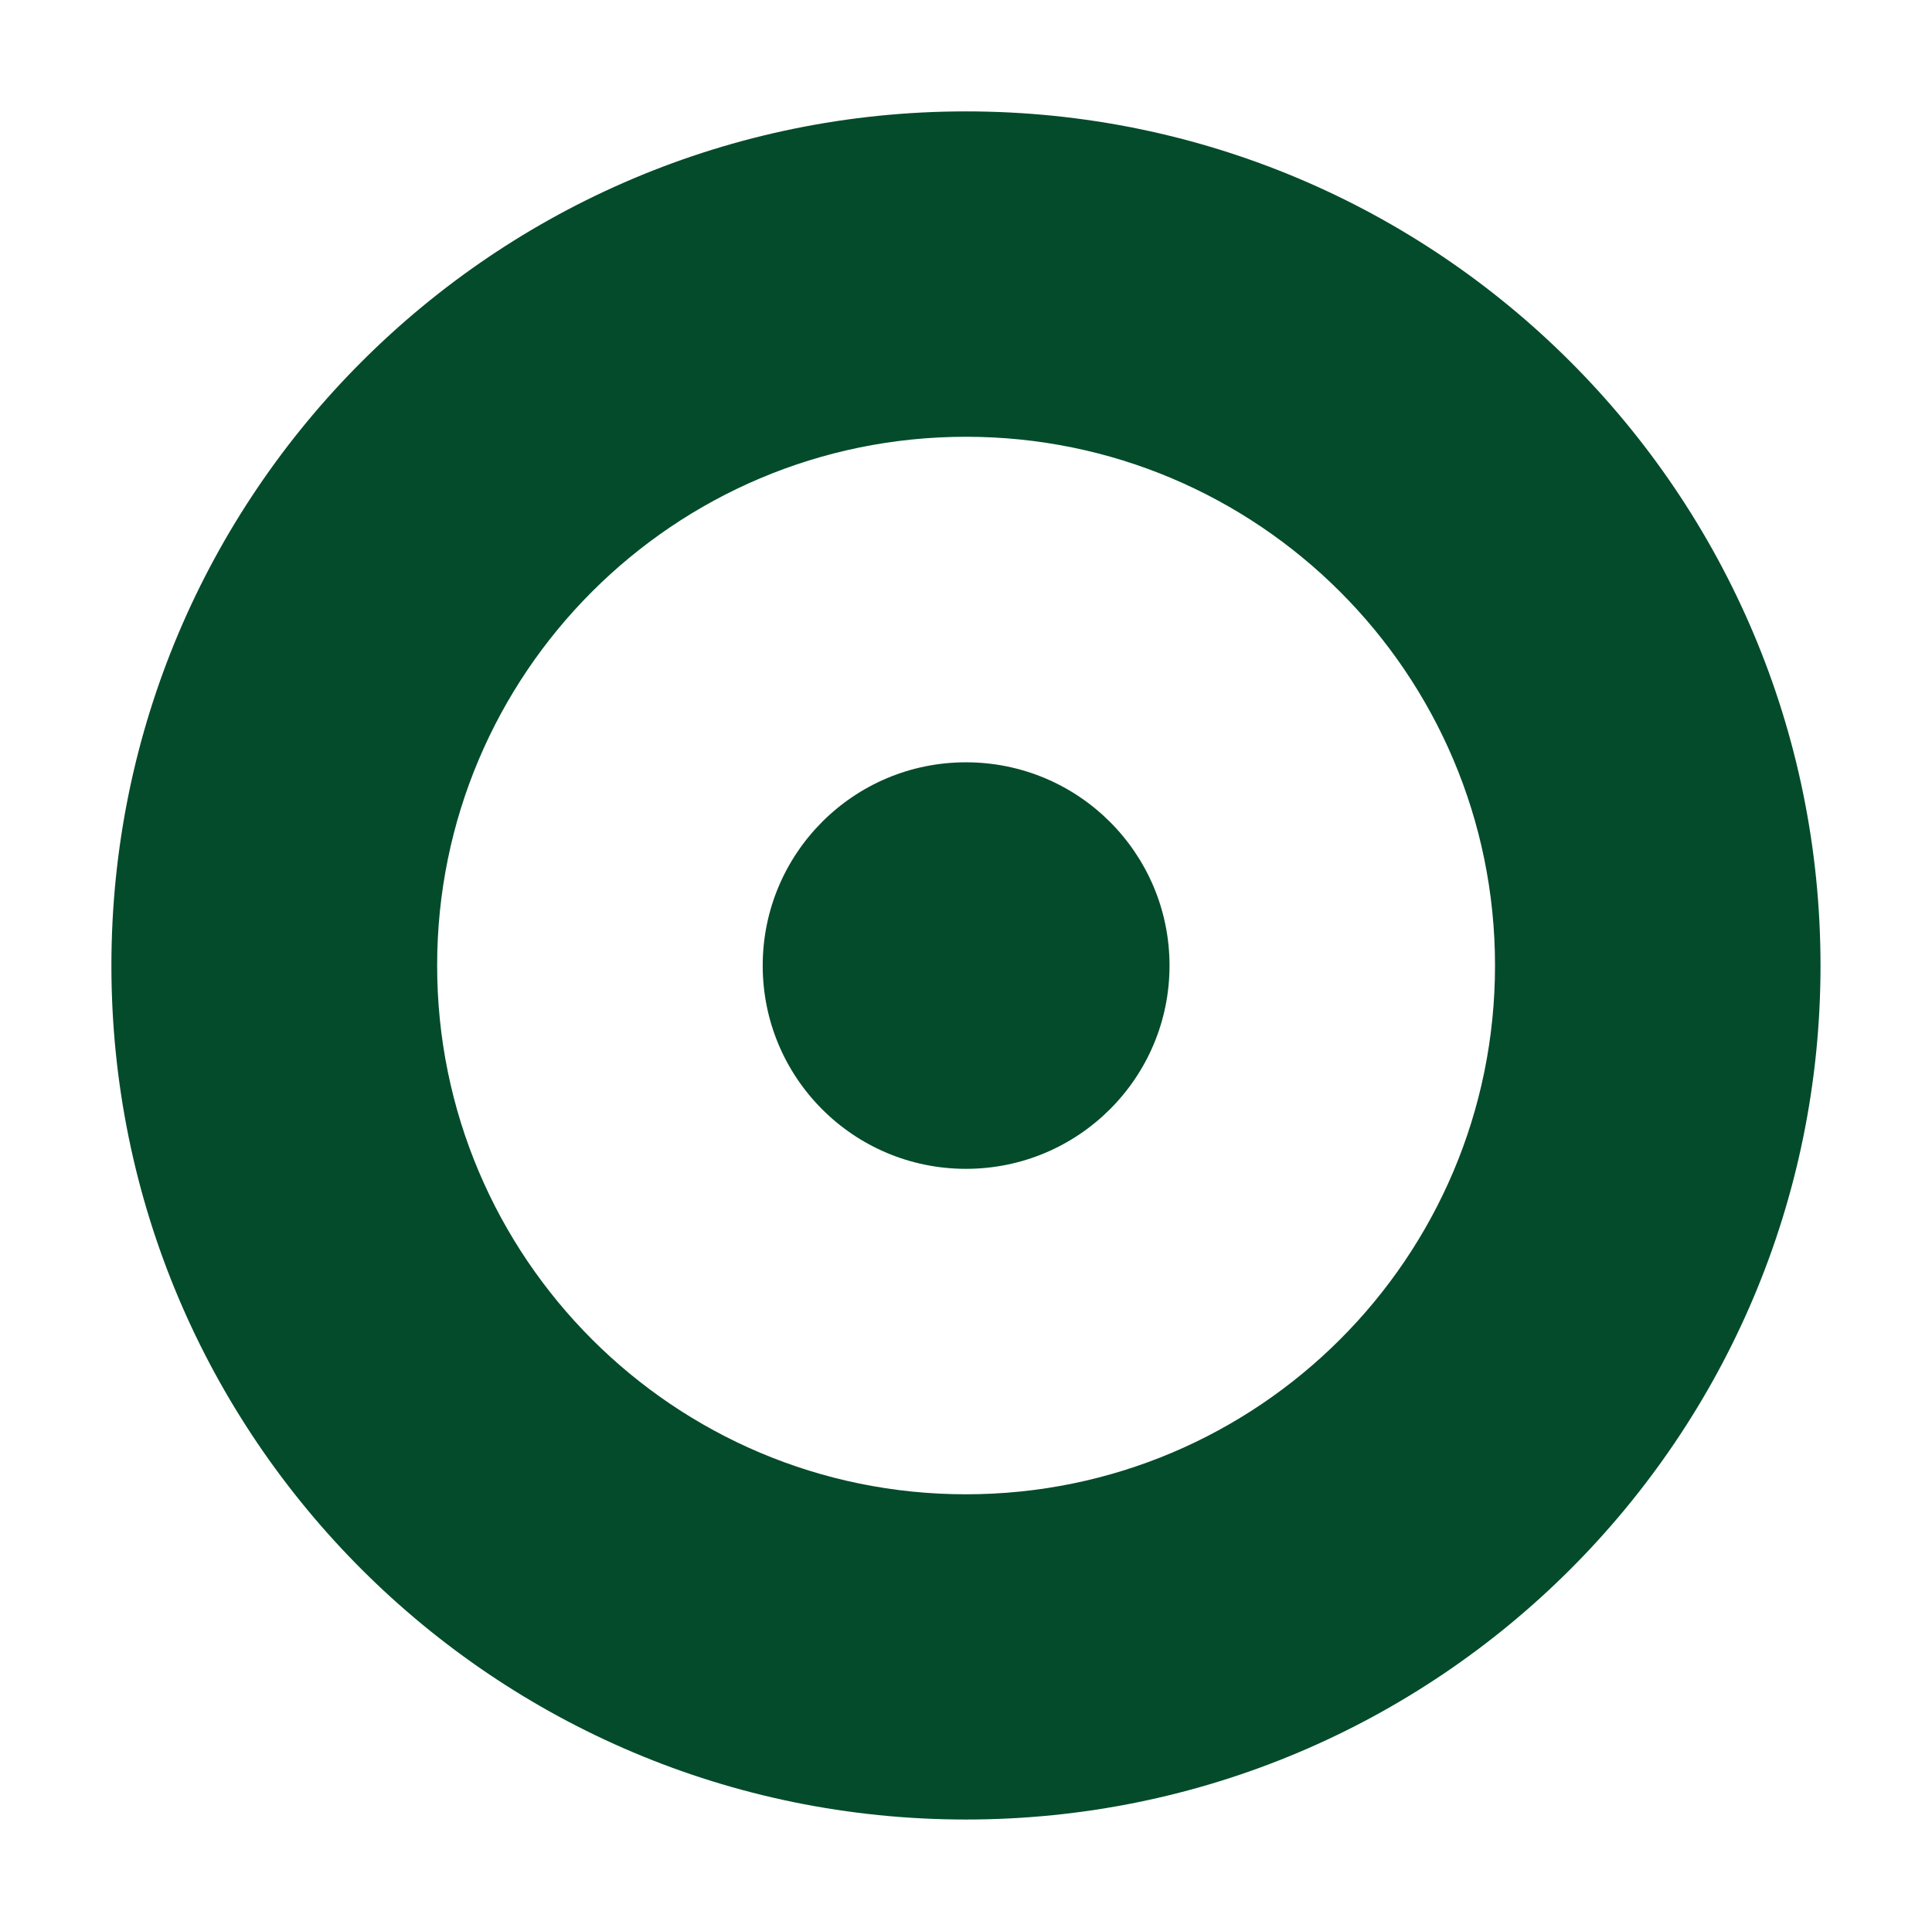 <?xml version="1.0" encoding="UTF-8"?><svg id="_2025" xmlns="http://www.w3.org/2000/svg" viewBox="0 0 245.91 245.79"><defs><style>.cls-1{fill:#034b2b;}</style></defs><path class="cls-1" d="M148.86,122.92c0,14.28-11.59,25.87-25.91,25.87s-25.87-11.59-25.87-25.87,11.55-25.88,25.87-25.88,25.91,11.59,25.91,25.88Z"/><path class="cls-1" d="M122.95,14.18C62.9,14.18,14.18,62.86,14.18,122.92s48.72,108.7,108.77,108.7,108.77-48.65,108.77-108.7S183.04,14.18,122.95,14.18ZM122.95,190.22c-37.17,0-67.31-30.14-67.31-67.31s30.14-67.31,67.31-67.31,67.34,30.14,67.34,67.31-30.14,67.31-67.34,67.31Z"/></svg>